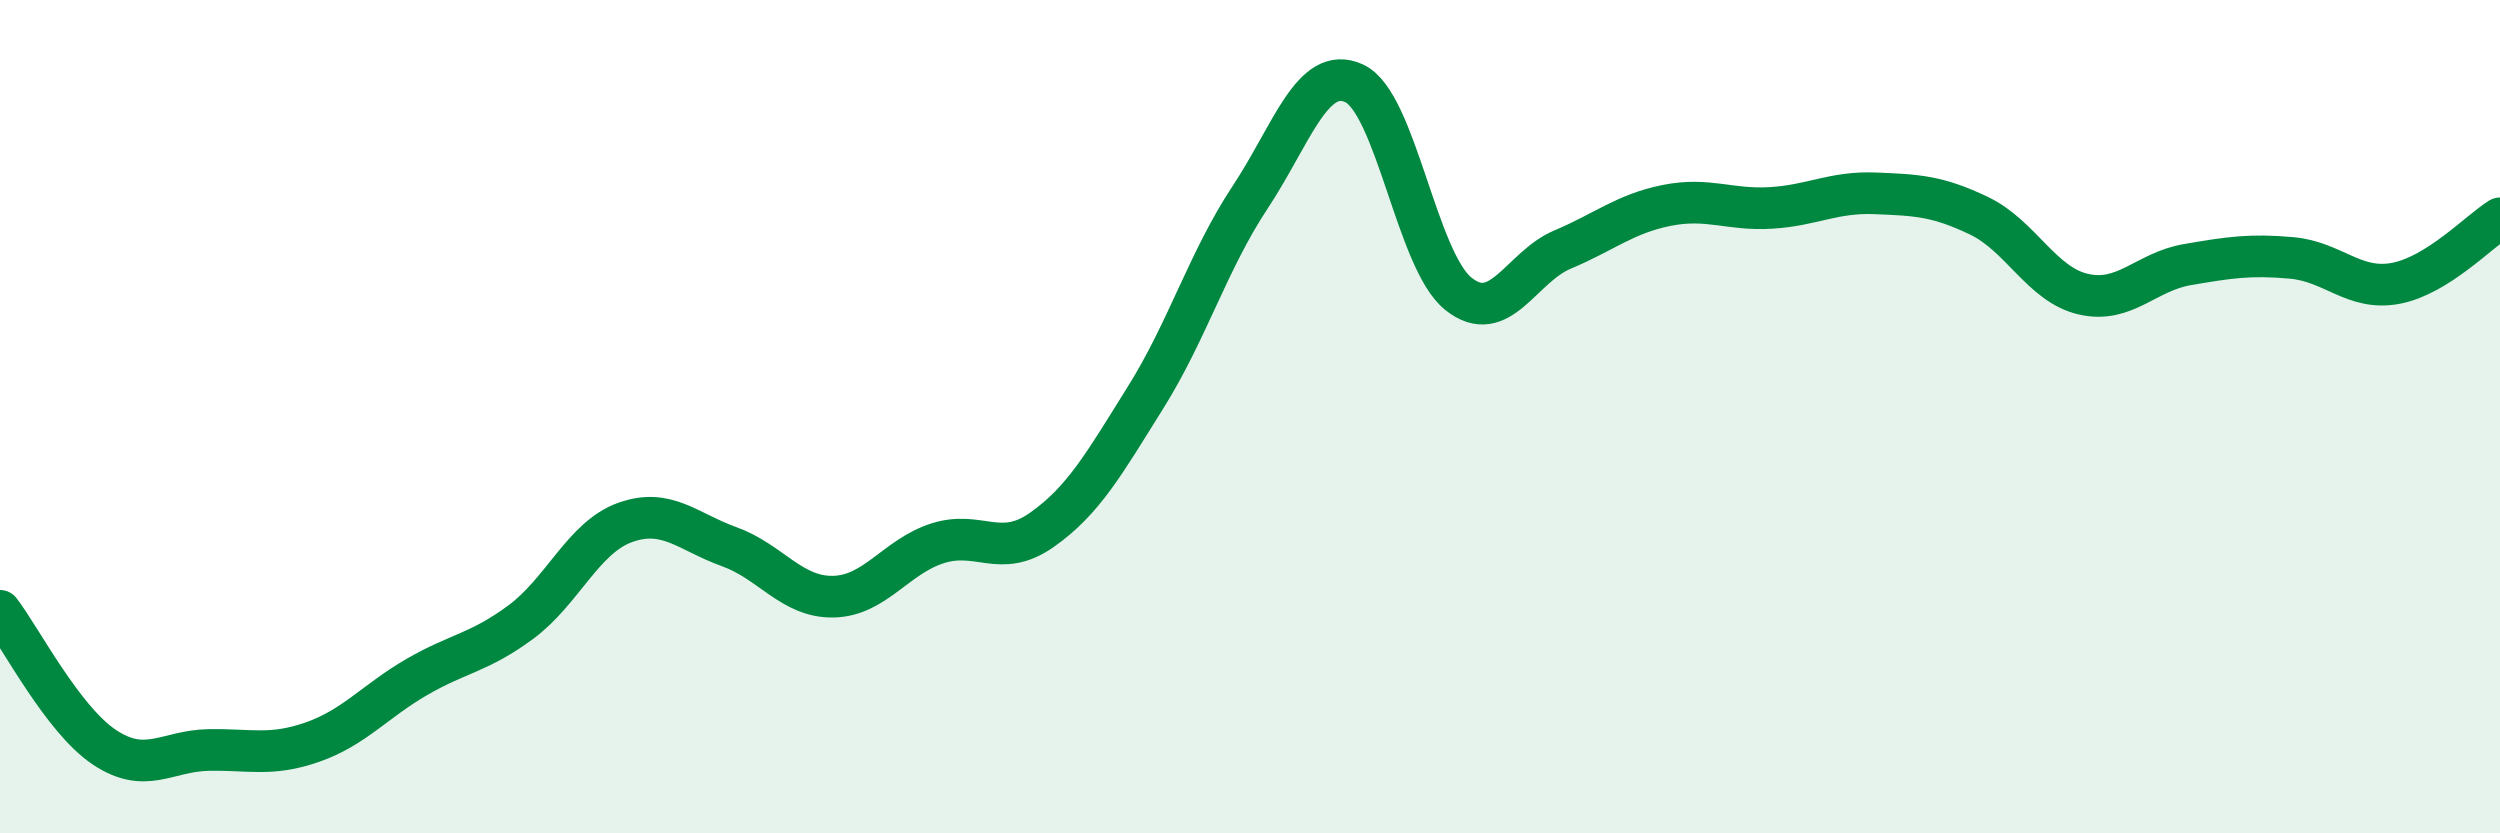 
    <svg width="60" height="20" viewBox="0 0 60 20" xmlns="http://www.w3.org/2000/svg">
      <path
        d="M 0,14.66 C 0.5,15.31 1.5,17.26 2.5,17.93 C 3.5,18.6 4,18.02 5,18 C 6,17.98 6.5,18.16 7.5,17.81 C 8.5,17.46 9,16.83 10,16.25 C 11,15.67 11.5,15.67 12.5,14.93 C 13.5,14.19 14,12.9 15,12.54 C 16,12.18 16.5,12.76 17.5,13.12 C 18.5,13.48 19,14.34 20,14.32 C 21,14.3 21.5,13.36 22.5,13.04 C 23.5,12.72 24,13.42 25,12.72 C 26,12.02 26.5,11.13 27.5,9.53 C 28.5,7.93 29,6.25 30,4.74 C 31,3.23 31.5,1.54 32.5,2 C 33.5,2.46 34,6.25 35,7.05 C 36,7.85 36.5,6.41 37.5,5.99 C 38.5,5.57 39,5.13 40,4.93 C 41,4.73 41.5,5.05 42.5,4.99 C 43.5,4.93 44,4.6 45,4.64 C 46,4.68 46.5,4.7 47.5,5.18 C 48.5,5.66 49,6.83 50,7.06 C 51,7.29 51.5,6.52 52.5,6.35 C 53.5,6.18 54,6.1 55,6.19 C 56,6.28 56.5,6.99 57.5,6.8 C 58.5,6.61 59.5,5.55 60,5.24L60 20L0 20Z"
        fill="#008740"
        opacity="0.1"
        stroke-linecap="round"
        stroke-linejoin="round"
      />
      <path
        d="M 0,14.66 C 0.5,15.31 1.5,17.26 2.5,17.93 C 3.5,18.6 4,18.02 5,18 C 6,17.98 6.5,18.16 7.5,17.81 C 8.5,17.46 9,16.83 10,16.25 C 11,15.67 11.5,15.67 12.5,14.93 C 13.5,14.19 14,12.9 15,12.54 C 16,12.18 16.5,12.76 17.5,13.12 C 18.5,13.48 19,14.34 20,14.32 C 21,14.3 21.5,13.36 22.5,13.04 C 23.5,12.72 24,13.42 25,12.72 C 26,12.02 26.5,11.13 27.5,9.53 C 28.5,7.93 29,6.25 30,4.74 C 31,3.23 31.5,1.54 32.5,2 C 33.5,2.46 34,6.25 35,7.05 C 36,7.85 36.5,6.41 37.5,5.99 C 38.5,5.57 39,5.13 40,4.93 C 41,4.73 41.5,5.05 42.5,4.99 C 43.5,4.93 44,4.6 45,4.64 C 46,4.68 46.5,4.7 47.5,5.18 C 48.5,5.66 49,6.83 50,7.06 C 51,7.29 51.5,6.52 52.5,6.35 C 53.5,6.18 54,6.1 55,6.19 C 56,6.28 56.5,6.99 57.5,6.8 C 58.5,6.61 59.5,5.55 60,5.24"
        stroke="#008740"
        stroke-width="1"
        fill="none"
        stroke-linecap="round"
        stroke-linejoin="round"
      />
    </svg>
  